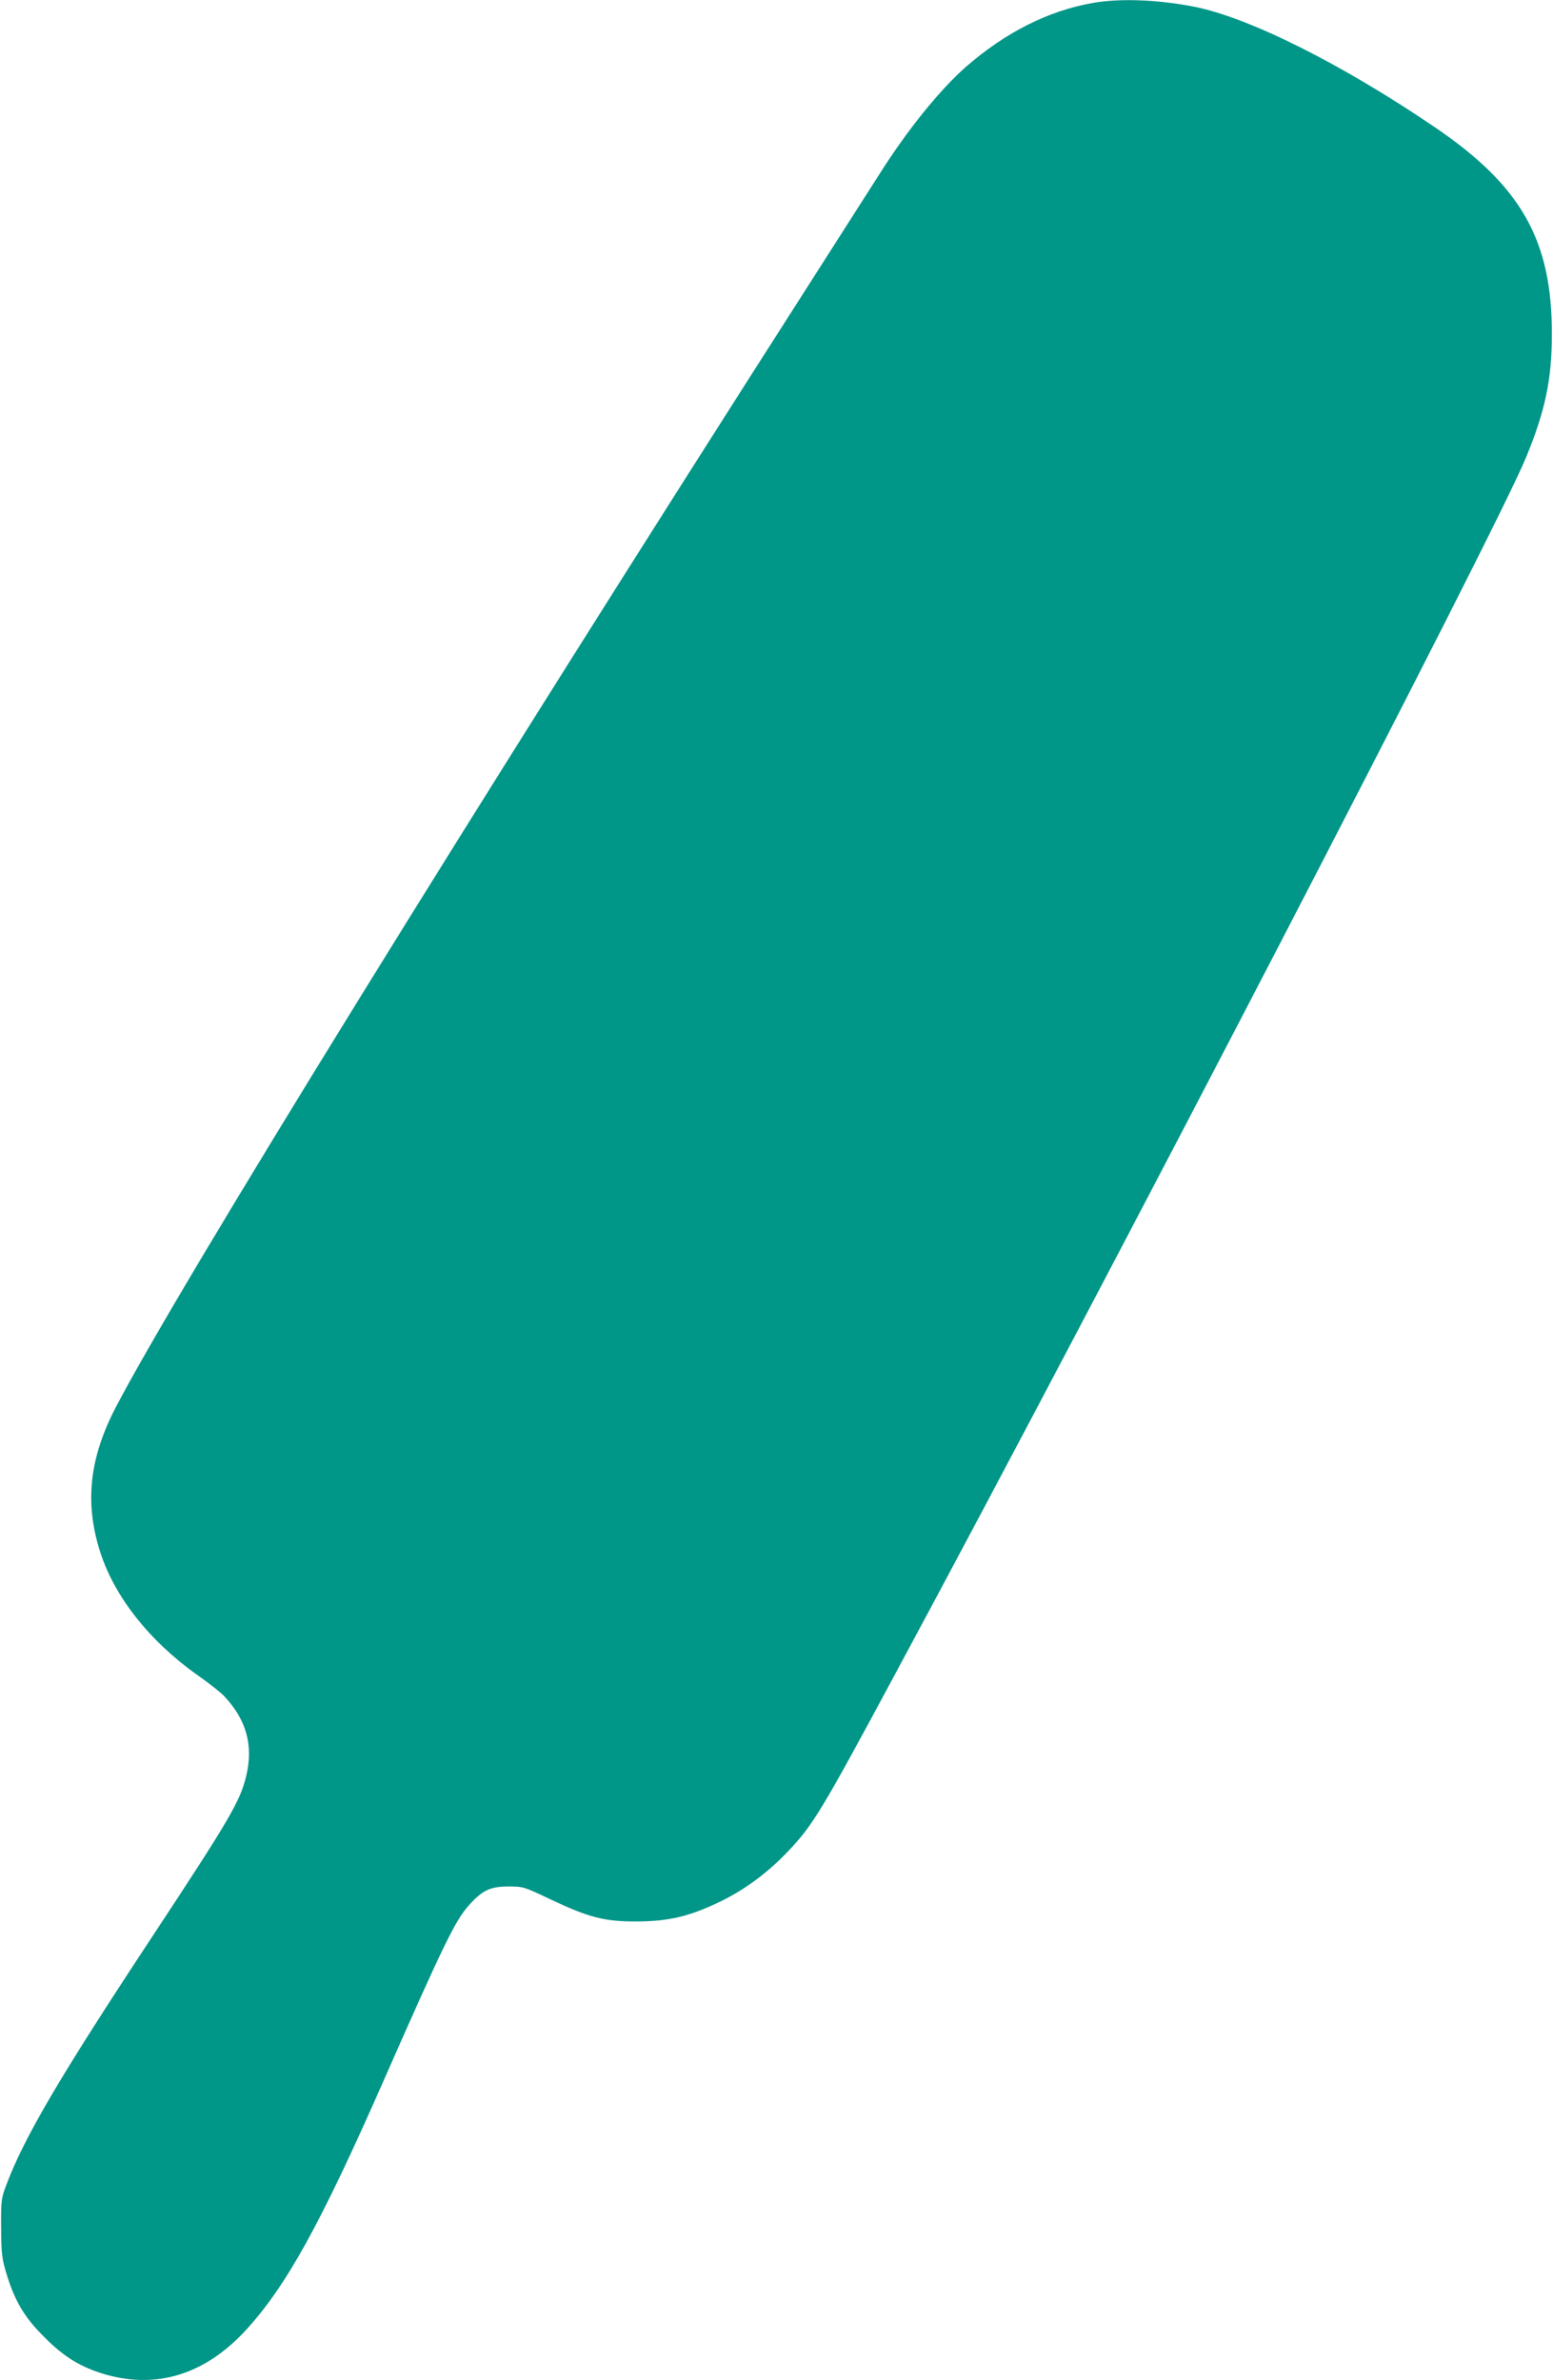 <?xml version="1.0" standalone="no"?>
<!DOCTYPE svg PUBLIC "-//W3C//DTD SVG 20010904//EN"
 "http://www.w3.org/TR/2001/REC-SVG-20010904/DTD/svg10.dtd">
<svg version="1.0" xmlns="http://www.w3.org/2000/svg"
 width="835pt" height="1280pt" viewBox="0 0 835 1280"
 preserveAspectRatio="xMidYMid meet">
<g transform="translate(0,1280) scale(0.1,-0.1)"
fill="#009688" stroke="none">
<path d="M5875 12784 c-239 -42 -470 -159 -681 -343 -141 -124 -317 -341 -471
-586 -42 -66 -199 -311 -348 -545 -1843 -2882 -3410 -5421 -3752 -6077 -143
-274 -169 -516 -84 -780 77 -240 264 -477 521 -660 63 -44 129 -96 146 -115
119 -127 157 -264 118 -428 -32 -135 -87 -230 -509 -870 -494 -749 -686 -1076
-781 -1330 -27 -71 -29 -83 -28 -230 1 -139 4 -164 28 -245 46 -151 97 -237
206 -345 106 -107 198 -162 330 -200 277 -78 533 3 749 236 219 238 402 569
741 1339 327 743 389 870 463 951 72 80 114 99 212 99 78 0 84 -2 220 -67 211
-100 295 -122 470 -121 176 1 287 28 460 113 125 62 248 154 351 263 136 143
180 216 581 962 1144 2124 3228 6143 3388 6535 104 252 139 422 139 665 0 506
-166 797 -634 1114 -501 340 -996 587 -1290 645 -194 38 -399 46 -545 20z"/>
</g>
</svg>
